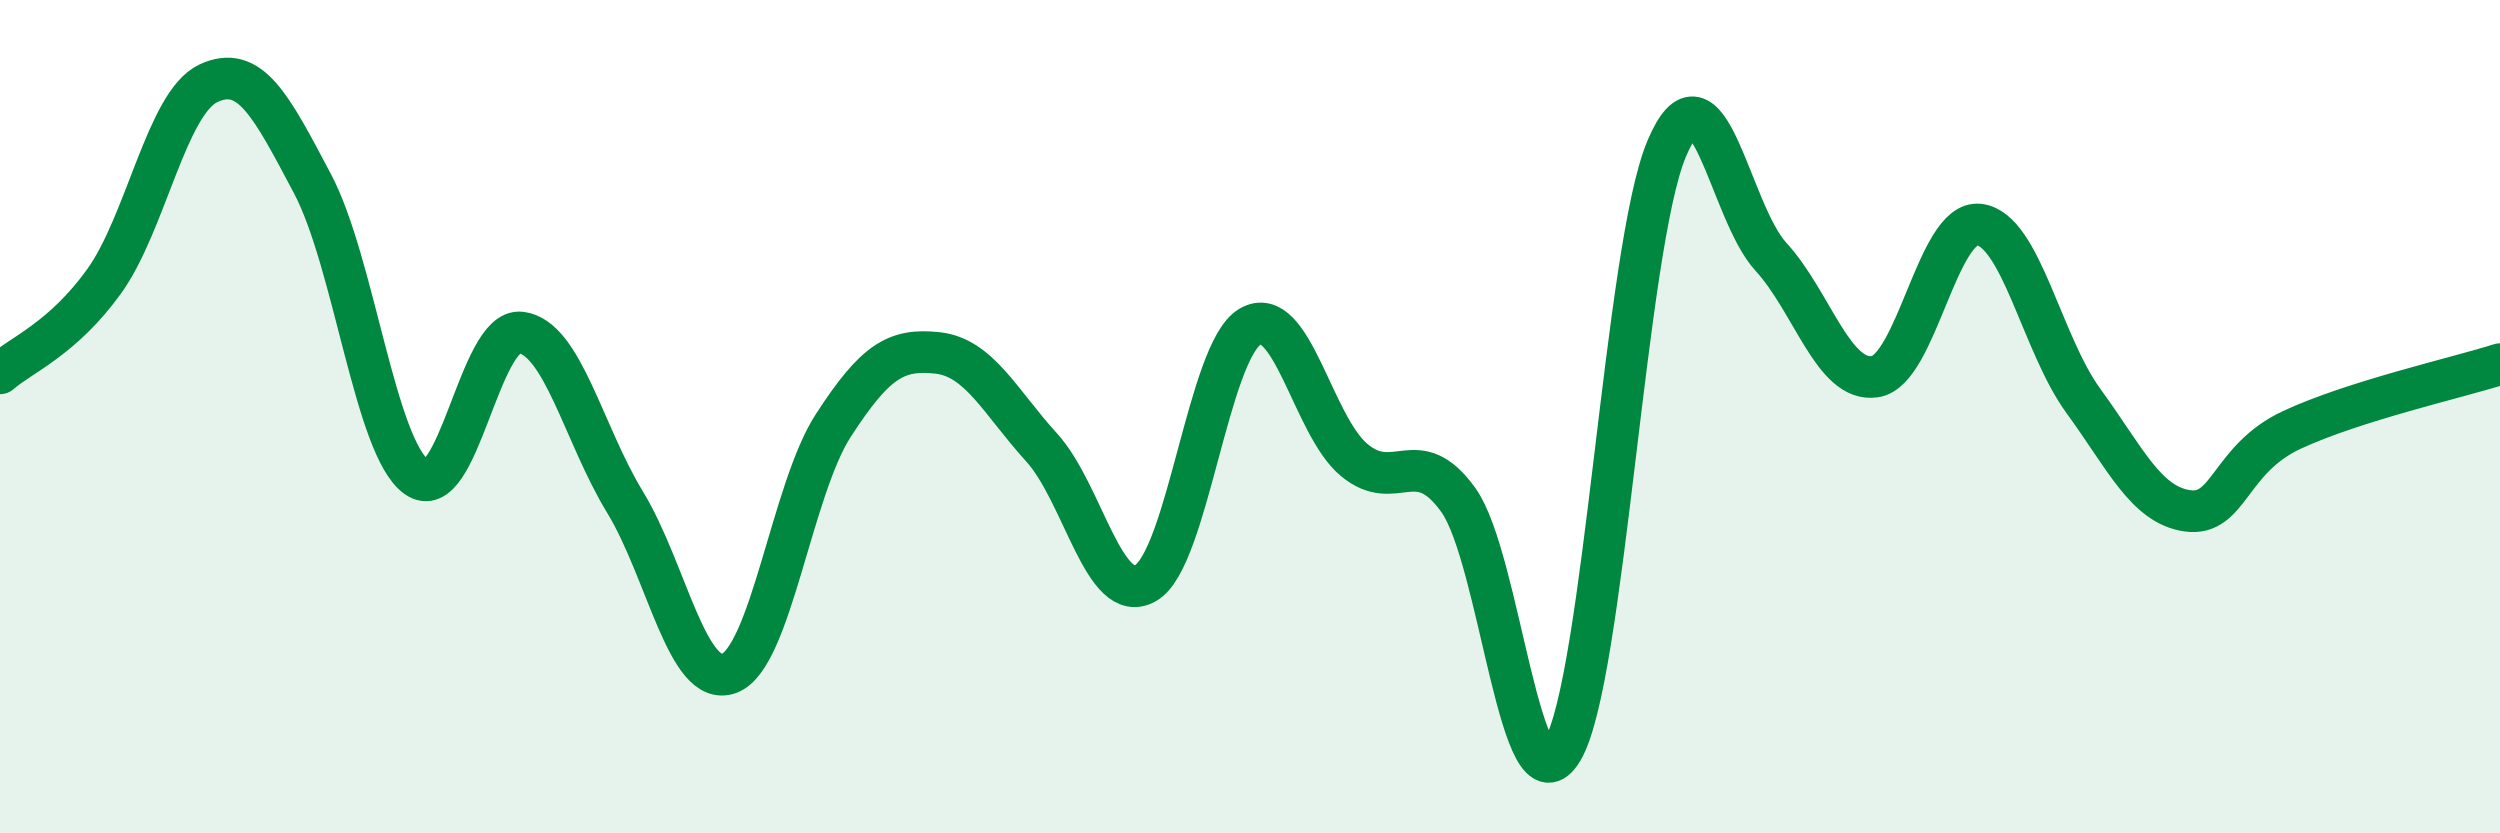 
    <svg width="60" height="20" viewBox="0 0 60 20" xmlns="http://www.w3.org/2000/svg">
      <path
        d="M 0,8.96 C 0.5,8.52 1.5,8.14 2.5,6.75 C 3.5,5.36 4,2.47 5,2 C 6,1.53 6.5,2.52 7.5,4.41 C 8.5,6.3 9,10.74 10,11.45 C 11,12.16 11.5,7.86 12.5,7.98 C 13.5,8.1 14,10.41 15,12.05 C 16,13.69 16.5,16.53 17.5,16.16 C 18.5,15.79 19,11.75 20,10.21 C 21,8.67 21.5,8.36 22.5,8.47 C 23.5,8.58 24,9.64 25,10.74 C 26,11.84 26.5,14.57 27.5,13.99 C 28.5,13.41 29,8.43 30,7.84 C 31,7.25 31.5,10.21 32.5,11.04 C 33.5,11.87 34,10.61 35,12 C 36,13.39 36.5,19.69 37.5,18 C 38.5,16.31 39,5.94 40,3.57 C 41,1.2 41.5,5.07 42.5,6.16 C 43.5,7.25 44,9.19 45,9.04 C 46,8.89 46.5,5.27 47.5,5.39 C 48.5,5.51 49,8.25 50,9.62 C 51,10.99 51.5,12.12 52.5,12.26 C 53.5,12.4 53.5,11.02 55,10.32 C 56.5,9.62 59,9.06 60,8.74L60 20L0 20Z"
        fill="#008740"
        opacity="0.1"
        stroke-linecap="round"
        stroke-linejoin="round"
      />
      <path
        d="M 0,8.96 C 0.5,8.52 1.5,8.14 2.5,6.75 C 3.5,5.36 4,2.47 5,2 C 6,1.53 6.5,2.52 7.5,4.41 C 8.5,6.3 9,10.74 10,11.45 C 11,12.16 11.5,7.86 12.5,7.98 C 13.5,8.1 14,10.41 15,12.05 C 16,13.69 16.5,16.53 17.5,16.16 C 18.5,15.79 19,11.75 20,10.21 C 21,8.67 21.5,8.36 22.5,8.47 C 23.5,8.58 24,9.64 25,10.74 C 26,11.84 26.5,14.57 27.5,13.99 C 28.5,13.41 29,8.43 30,7.84 C 31,7.25 31.5,10.21 32.5,11.04 C 33.5,11.87 34,10.61 35,12 C 36,13.39 36.5,19.69 37.5,18 C 38.5,16.31 39,5.94 40,3.57 C 41,1.2 41.5,5.07 42.5,6.16 C 43.5,7.25 44,9.19 45,9.04 C 46,8.89 46.5,5.27 47.5,5.39 C 48.5,5.51 49,8.25 50,9.62 C 51,10.99 51.5,12.12 52.5,12.26 C 53.5,12.4 53.5,11.02 55,10.32 C 56.5,9.62 59,9.06 60,8.74"
        stroke="#008740"
        stroke-width="1"
        fill="none"
        stroke-linecap="round"
        stroke-linejoin="round"
      />
    </svg>
  